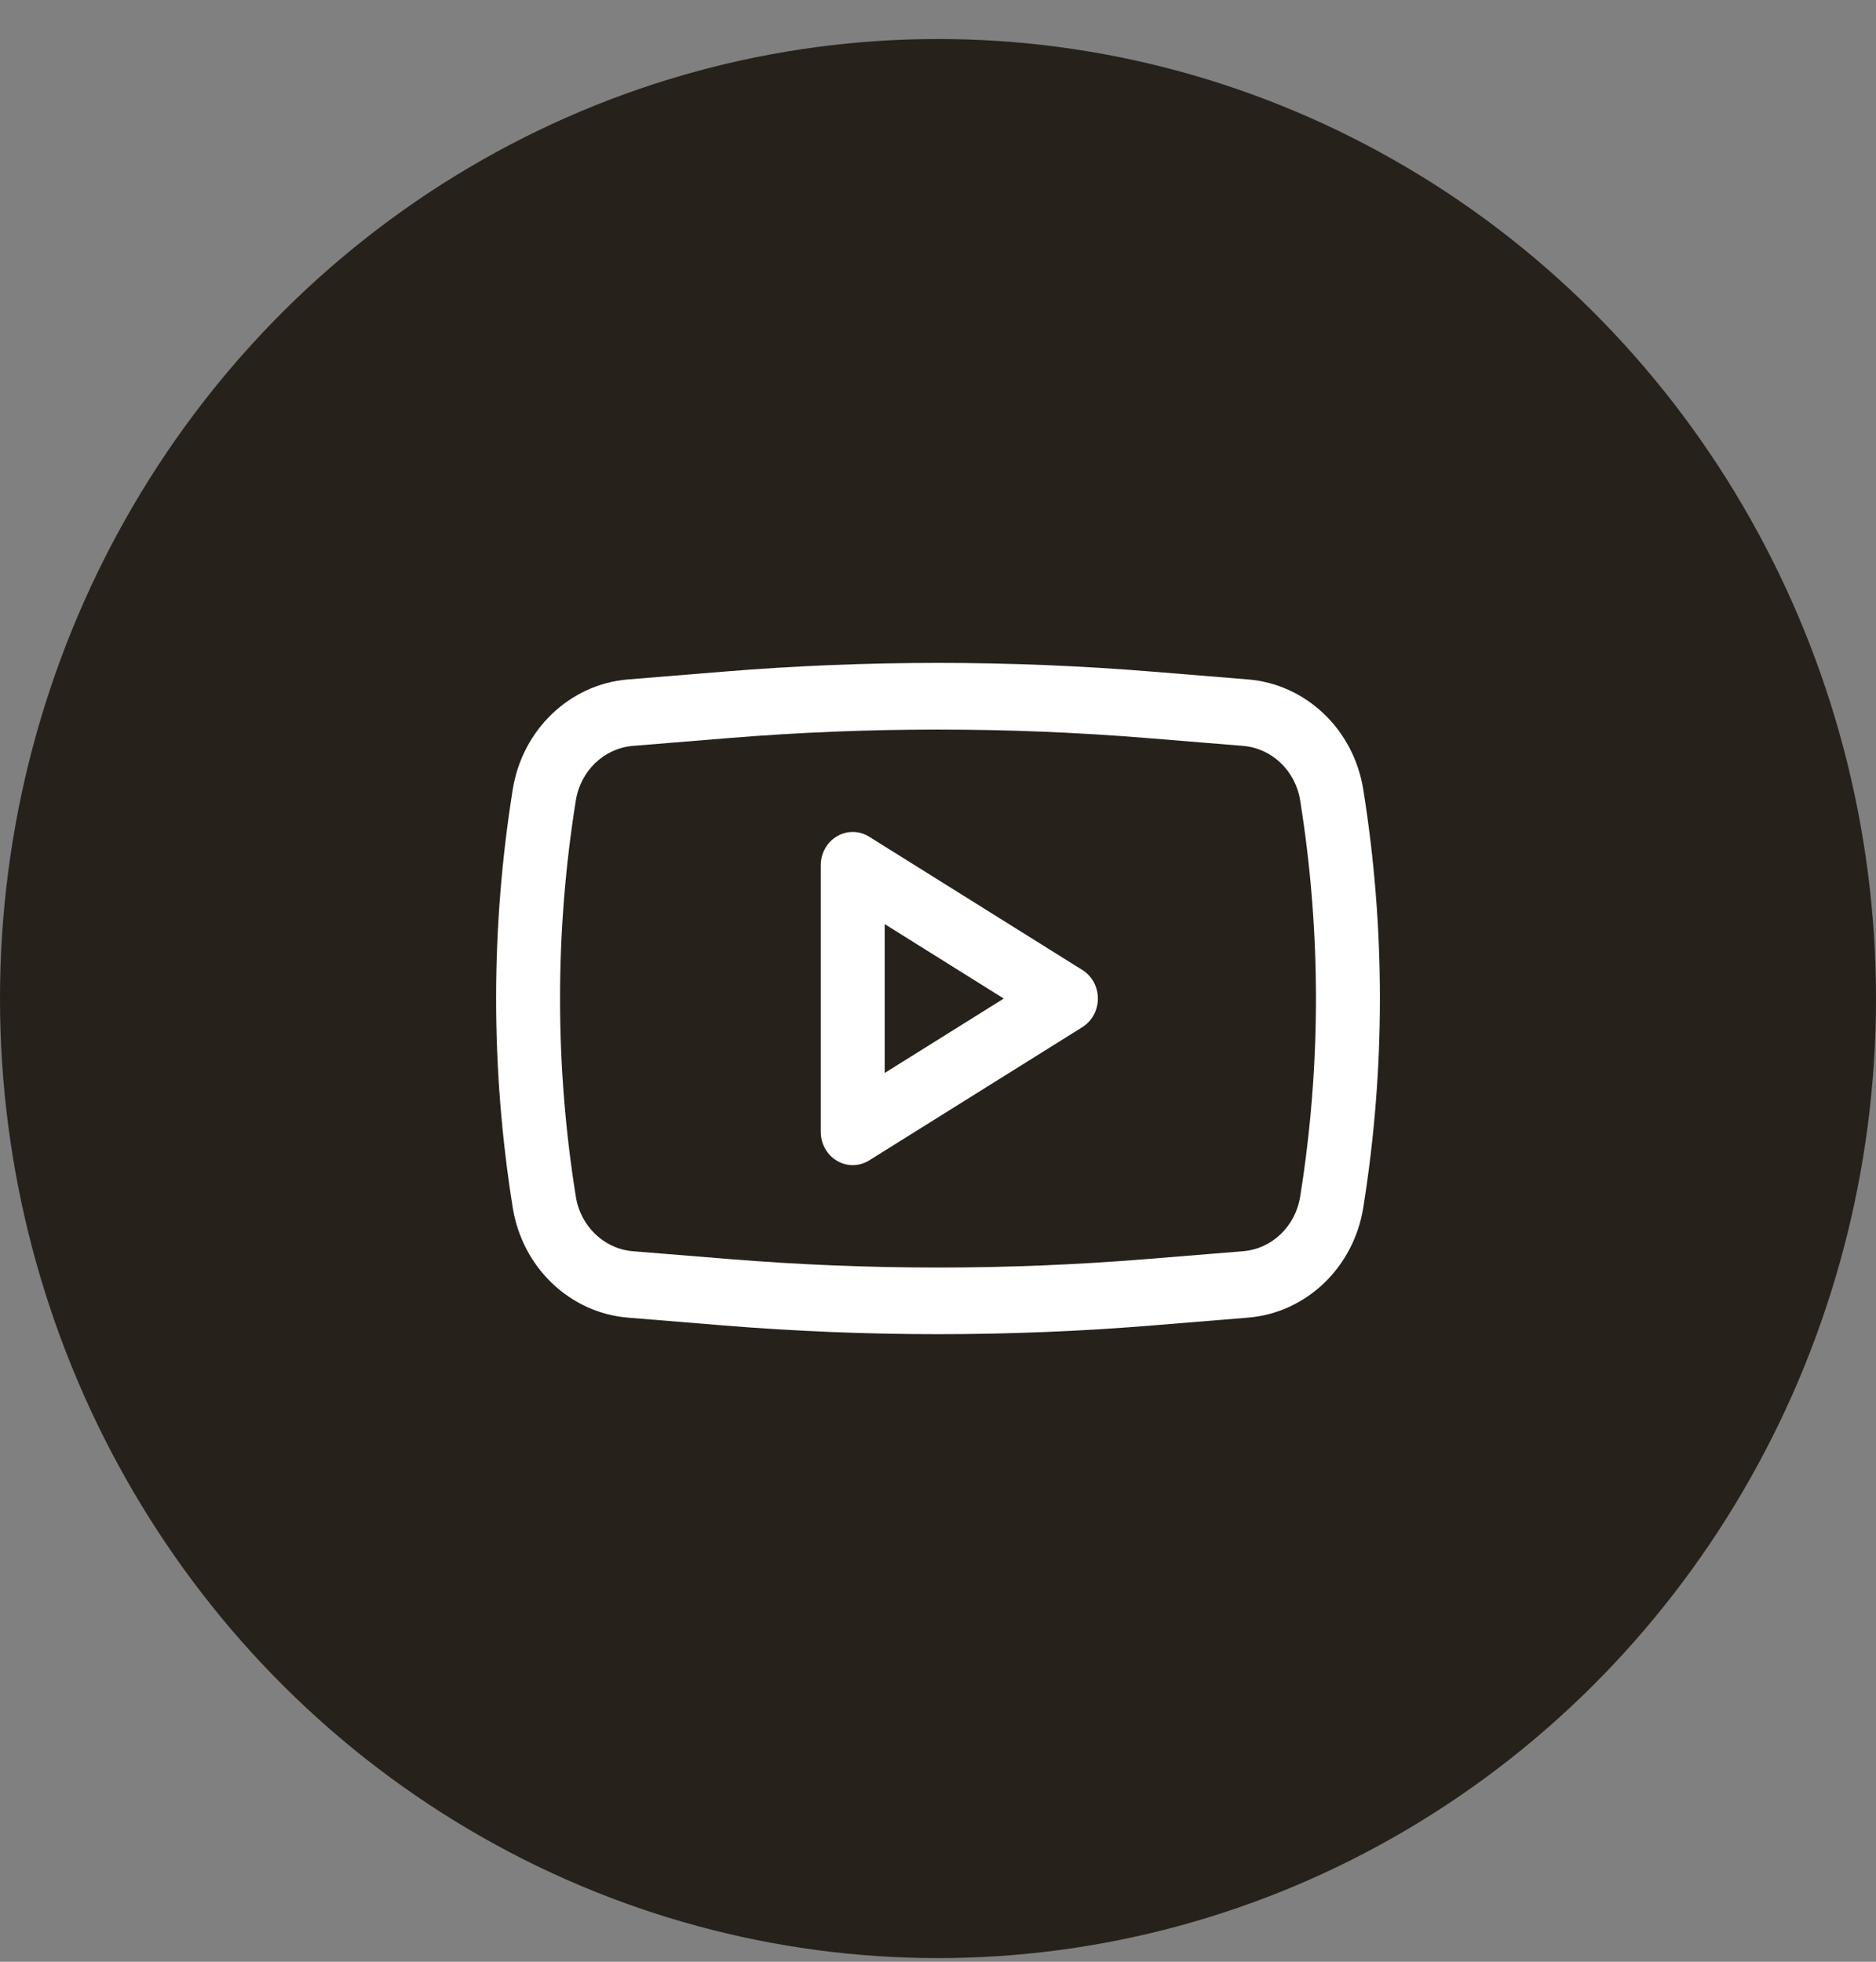 <?xml version="1.0" encoding="UTF-8"?> <svg xmlns="http://www.w3.org/2000/svg" width="44" height="46" viewBox="0 0 44 46" fill="none"><rect x="0" y="0" width="44" height="46" fill="#808080" stroke="none"/> <ellipse cx="22" cy="23.415" rx="22" ry="22.5" fill="#27211B"></ellipse> <path fill-rule="evenodd" clip-rule="evenodd" d="M20.386 19.62C20.154 19.475 19.866 19.471 19.631 19.61C19.395 19.748 19.25 20.008 19.25 20.29V26.54C19.25 26.821 19.395 27.081 19.631 27.22C19.866 27.358 20.154 27.354 20.386 27.21L25.386 24.085C25.612 23.943 25.75 23.689 25.75 23.415C25.75 23.14 25.612 22.886 25.386 22.745L20.386 19.62ZM23.542 23.415L20.75 25.16V21.669L23.542 23.415Z" fill="white"></path> <path fill-rule="evenodd" clip-rule="evenodd" d="M27.031 15.749C23.682 15.476 20.318 15.476 16.97 15.749L14.729 15.932C13.366 16.043 12.252 17.107 12.026 18.511C11.506 21.758 11.506 25.072 12.026 28.318C12.252 29.723 13.366 30.786 14.729 30.897L16.97 31.08C20.318 31.353 23.682 31.353 27.031 31.08L29.271 30.897C30.634 30.786 31.749 29.723 31.974 28.318C32.495 25.072 32.495 21.758 31.974 18.511C31.749 17.107 30.634 16.043 29.271 15.932L27.031 15.749ZM17.087 17.307C20.357 17.041 23.643 17.041 26.914 17.307L29.154 17.49C29.83 17.545 30.383 18.072 30.494 18.768C30.988 21.845 30.988 24.985 30.494 28.061C30.383 28.757 29.83 29.285 29.154 29.34L26.914 29.522C23.643 29.789 20.357 29.789 17.087 29.522L14.846 29.34C14.17 29.285 13.617 28.757 13.506 28.061C13.012 24.985 13.012 21.845 13.506 18.768C13.617 18.072 14.17 17.545 14.846 17.49L17.087 17.307Z" fill="white"></path> </svg> 